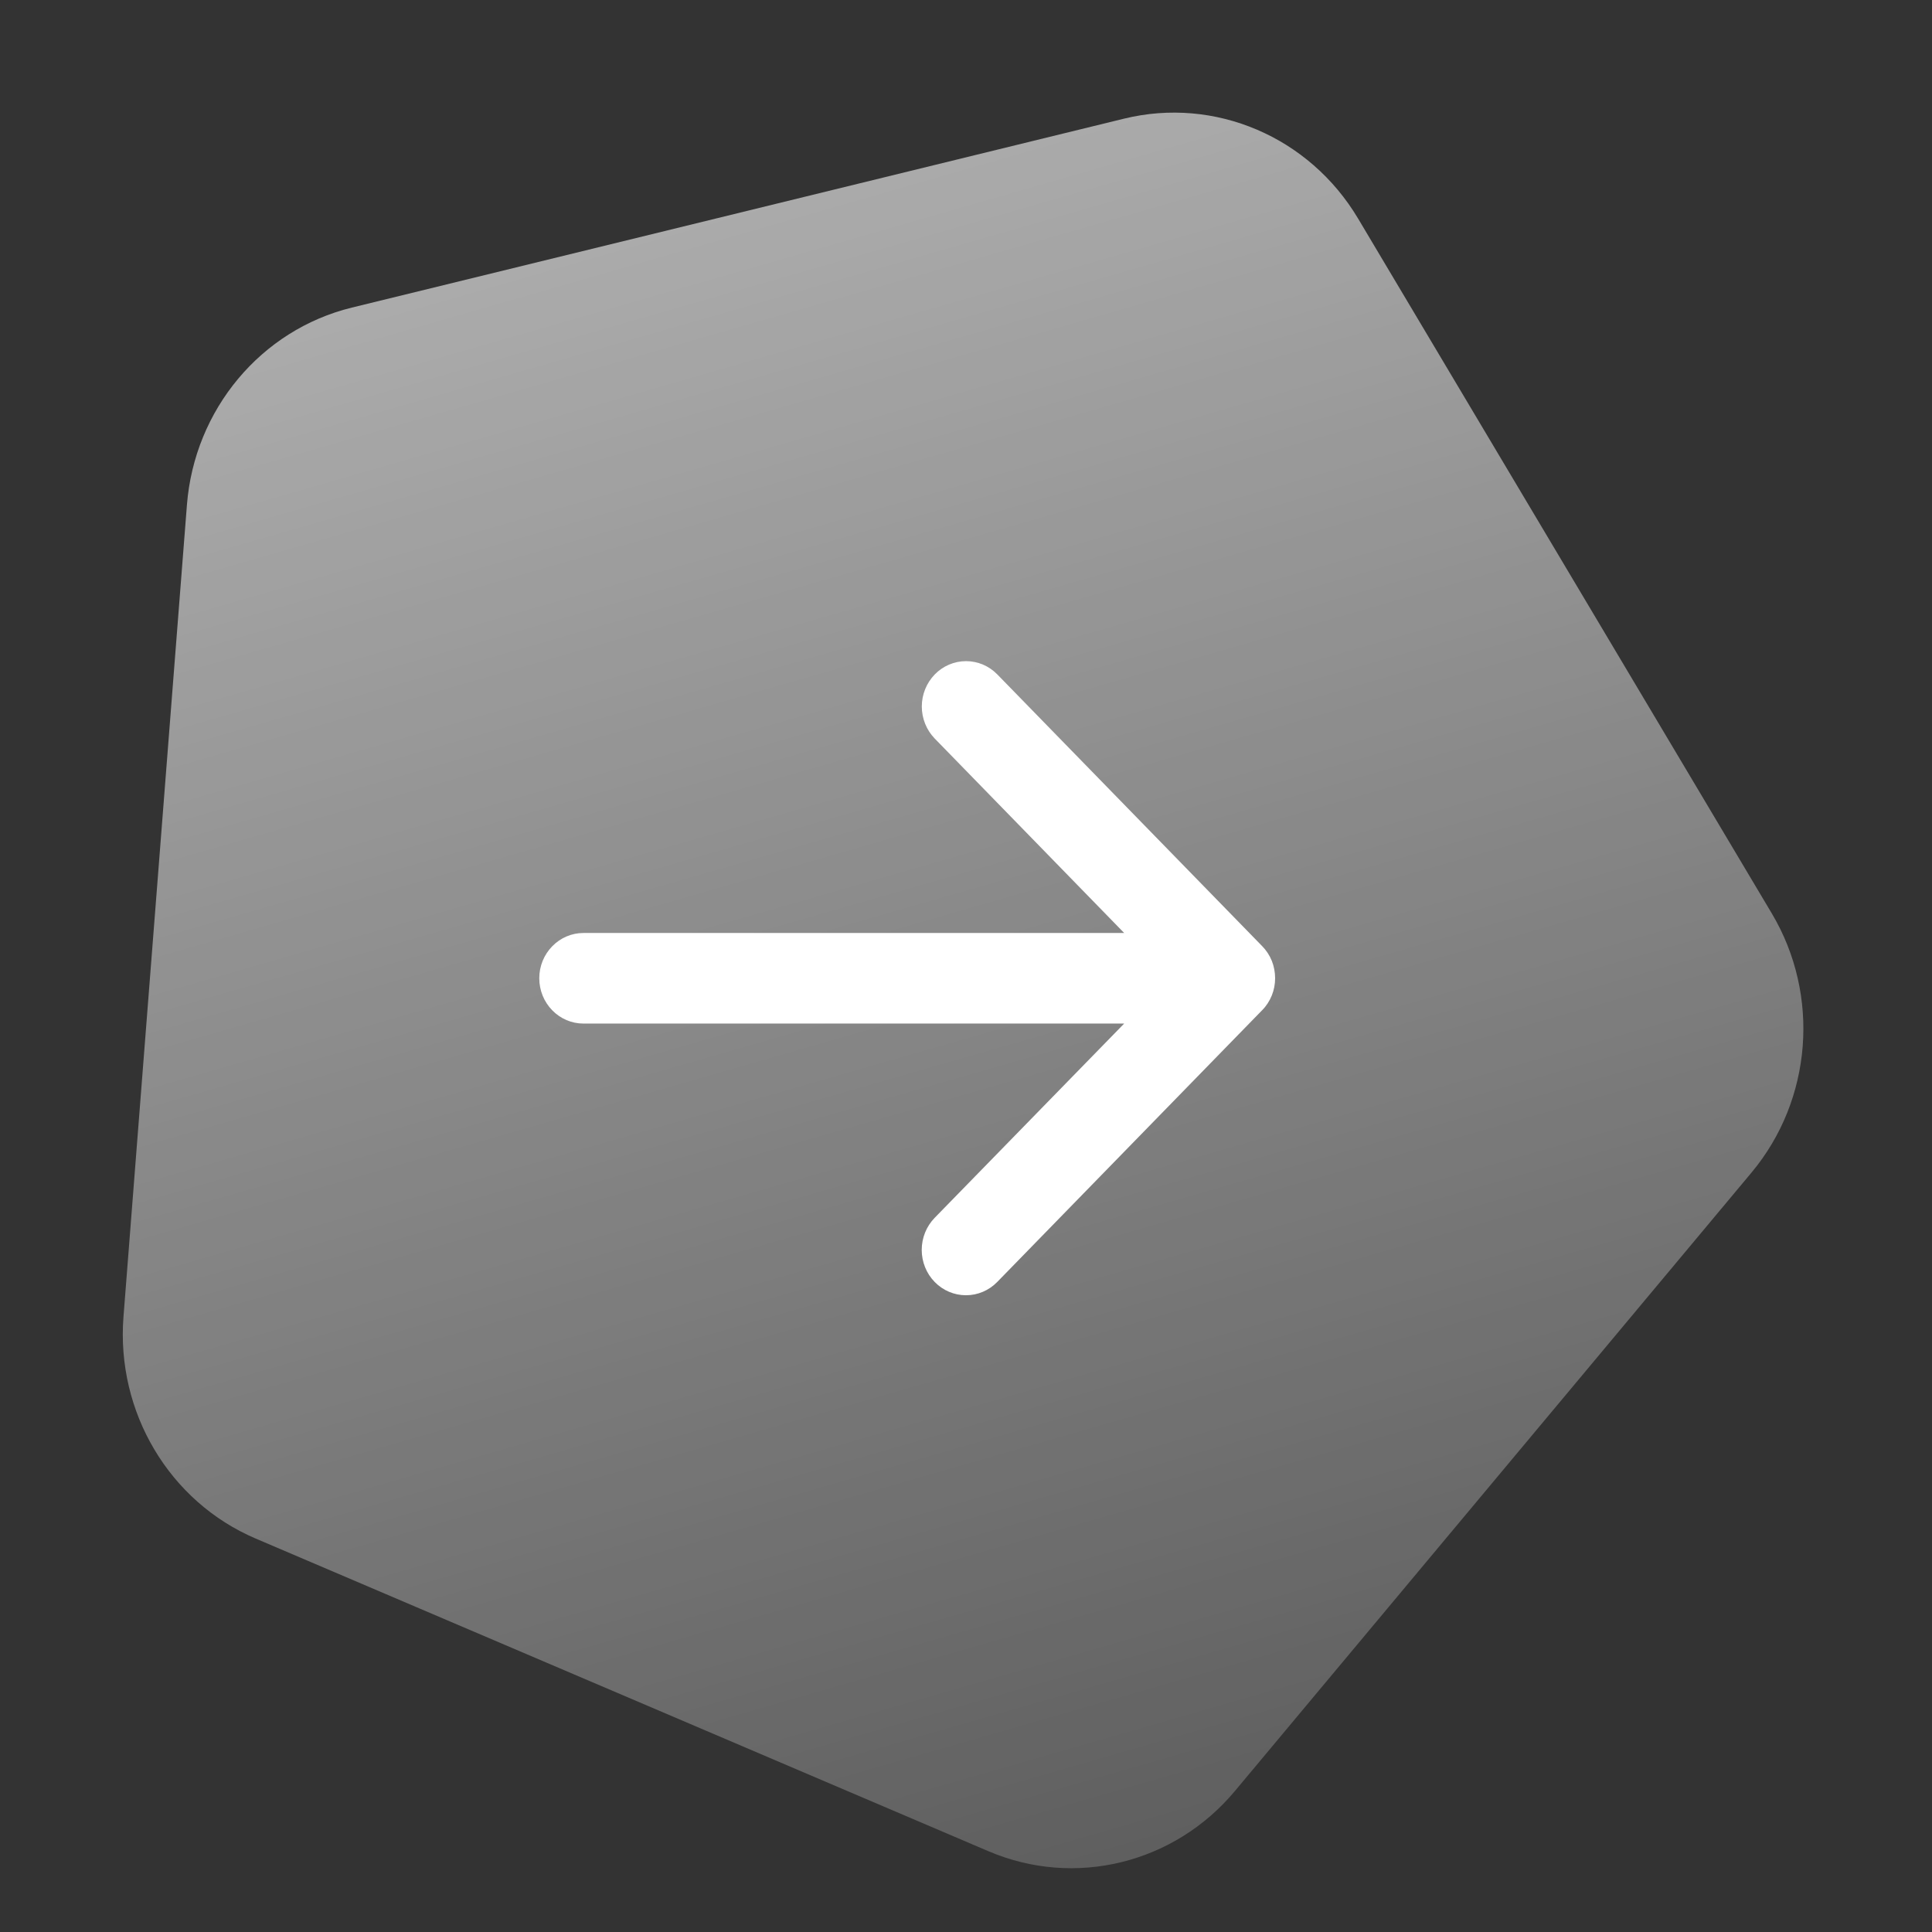 <svg width="24" height="24" viewBox="0 0 24 24" fill="none" xmlns="http://www.w3.org/2000/svg">
<rect x="0" y="0" width="24" height="24" fill="#333333" stroke="none"/>
<mask id="mask0_283_374" style="mask-type:luminance" maskUnits="userSpaceOnUse" x="0" y="0" width="24" height="24">
<path d="M23.699 0H0.301V24H23.699V0Z" fill="white"/>
</mask>
<g mask="url(#mask0_283_374)">
<path d="M13.963 1.474C15.091 1.198 16.265 1.699 16.87 2.714L22.01 11.347C22.614 12.362 22.513 13.662 21.758 14.566L15.342 22.247C14.588 23.151 13.351 23.454 12.28 22.997L3.175 19.112C2.104 18.655 1.441 17.542 1.534 16.356L2.322 6.273C2.415 5.087 3.242 4.097 4.371 3.821L13.963 1.474Z" fill="url(#paint0_linear_283_374)"/>
<path d="M15.678 12.55L12.388 15.925C12.285 16.031 12.145 16.09 12 16.09C11.854 16.09 11.714 16.031 11.611 15.925C11.508 15.82 11.45 15.676 11.45 15.527C11.45 15.377 11.508 15.234 11.611 15.128L13.965 12.715H7.247C7.102 12.715 6.963 12.656 6.86 12.55C6.757 12.445 6.699 12.302 6.699 12.152C6.699 12.003 6.757 11.86 6.86 11.755C6.963 11.649 7.102 11.59 7.247 11.59H13.965L11.612 9.175C11.509 9.069 11.451 8.926 11.451 8.776C11.451 8.627 11.509 8.484 11.612 8.378C11.715 8.272 11.855 8.213 12.001 8.213C12.146 8.213 12.286 8.272 12.389 8.378L15.679 11.753C15.73 11.805 15.771 11.867 15.799 11.936C15.826 12.004 15.84 12.078 15.84 12.152C15.84 12.226 15.826 12.299 15.798 12.368C15.77 12.436 15.73 12.498 15.678 12.55Z" fill="white"/>
</g>
<defs>
<linearGradient id="paint0_linear_283_374" x1="8.423" y1="-2" x2="17.924" y2="31" gradientUnits="userSpaceOnUse">
<stop stop-color="white" stop-opacity="0.67"/>
<stop offset="1" stop-color="white" stop-opacity="0.06"/>
</linearGradient>
</defs>
</svg>
